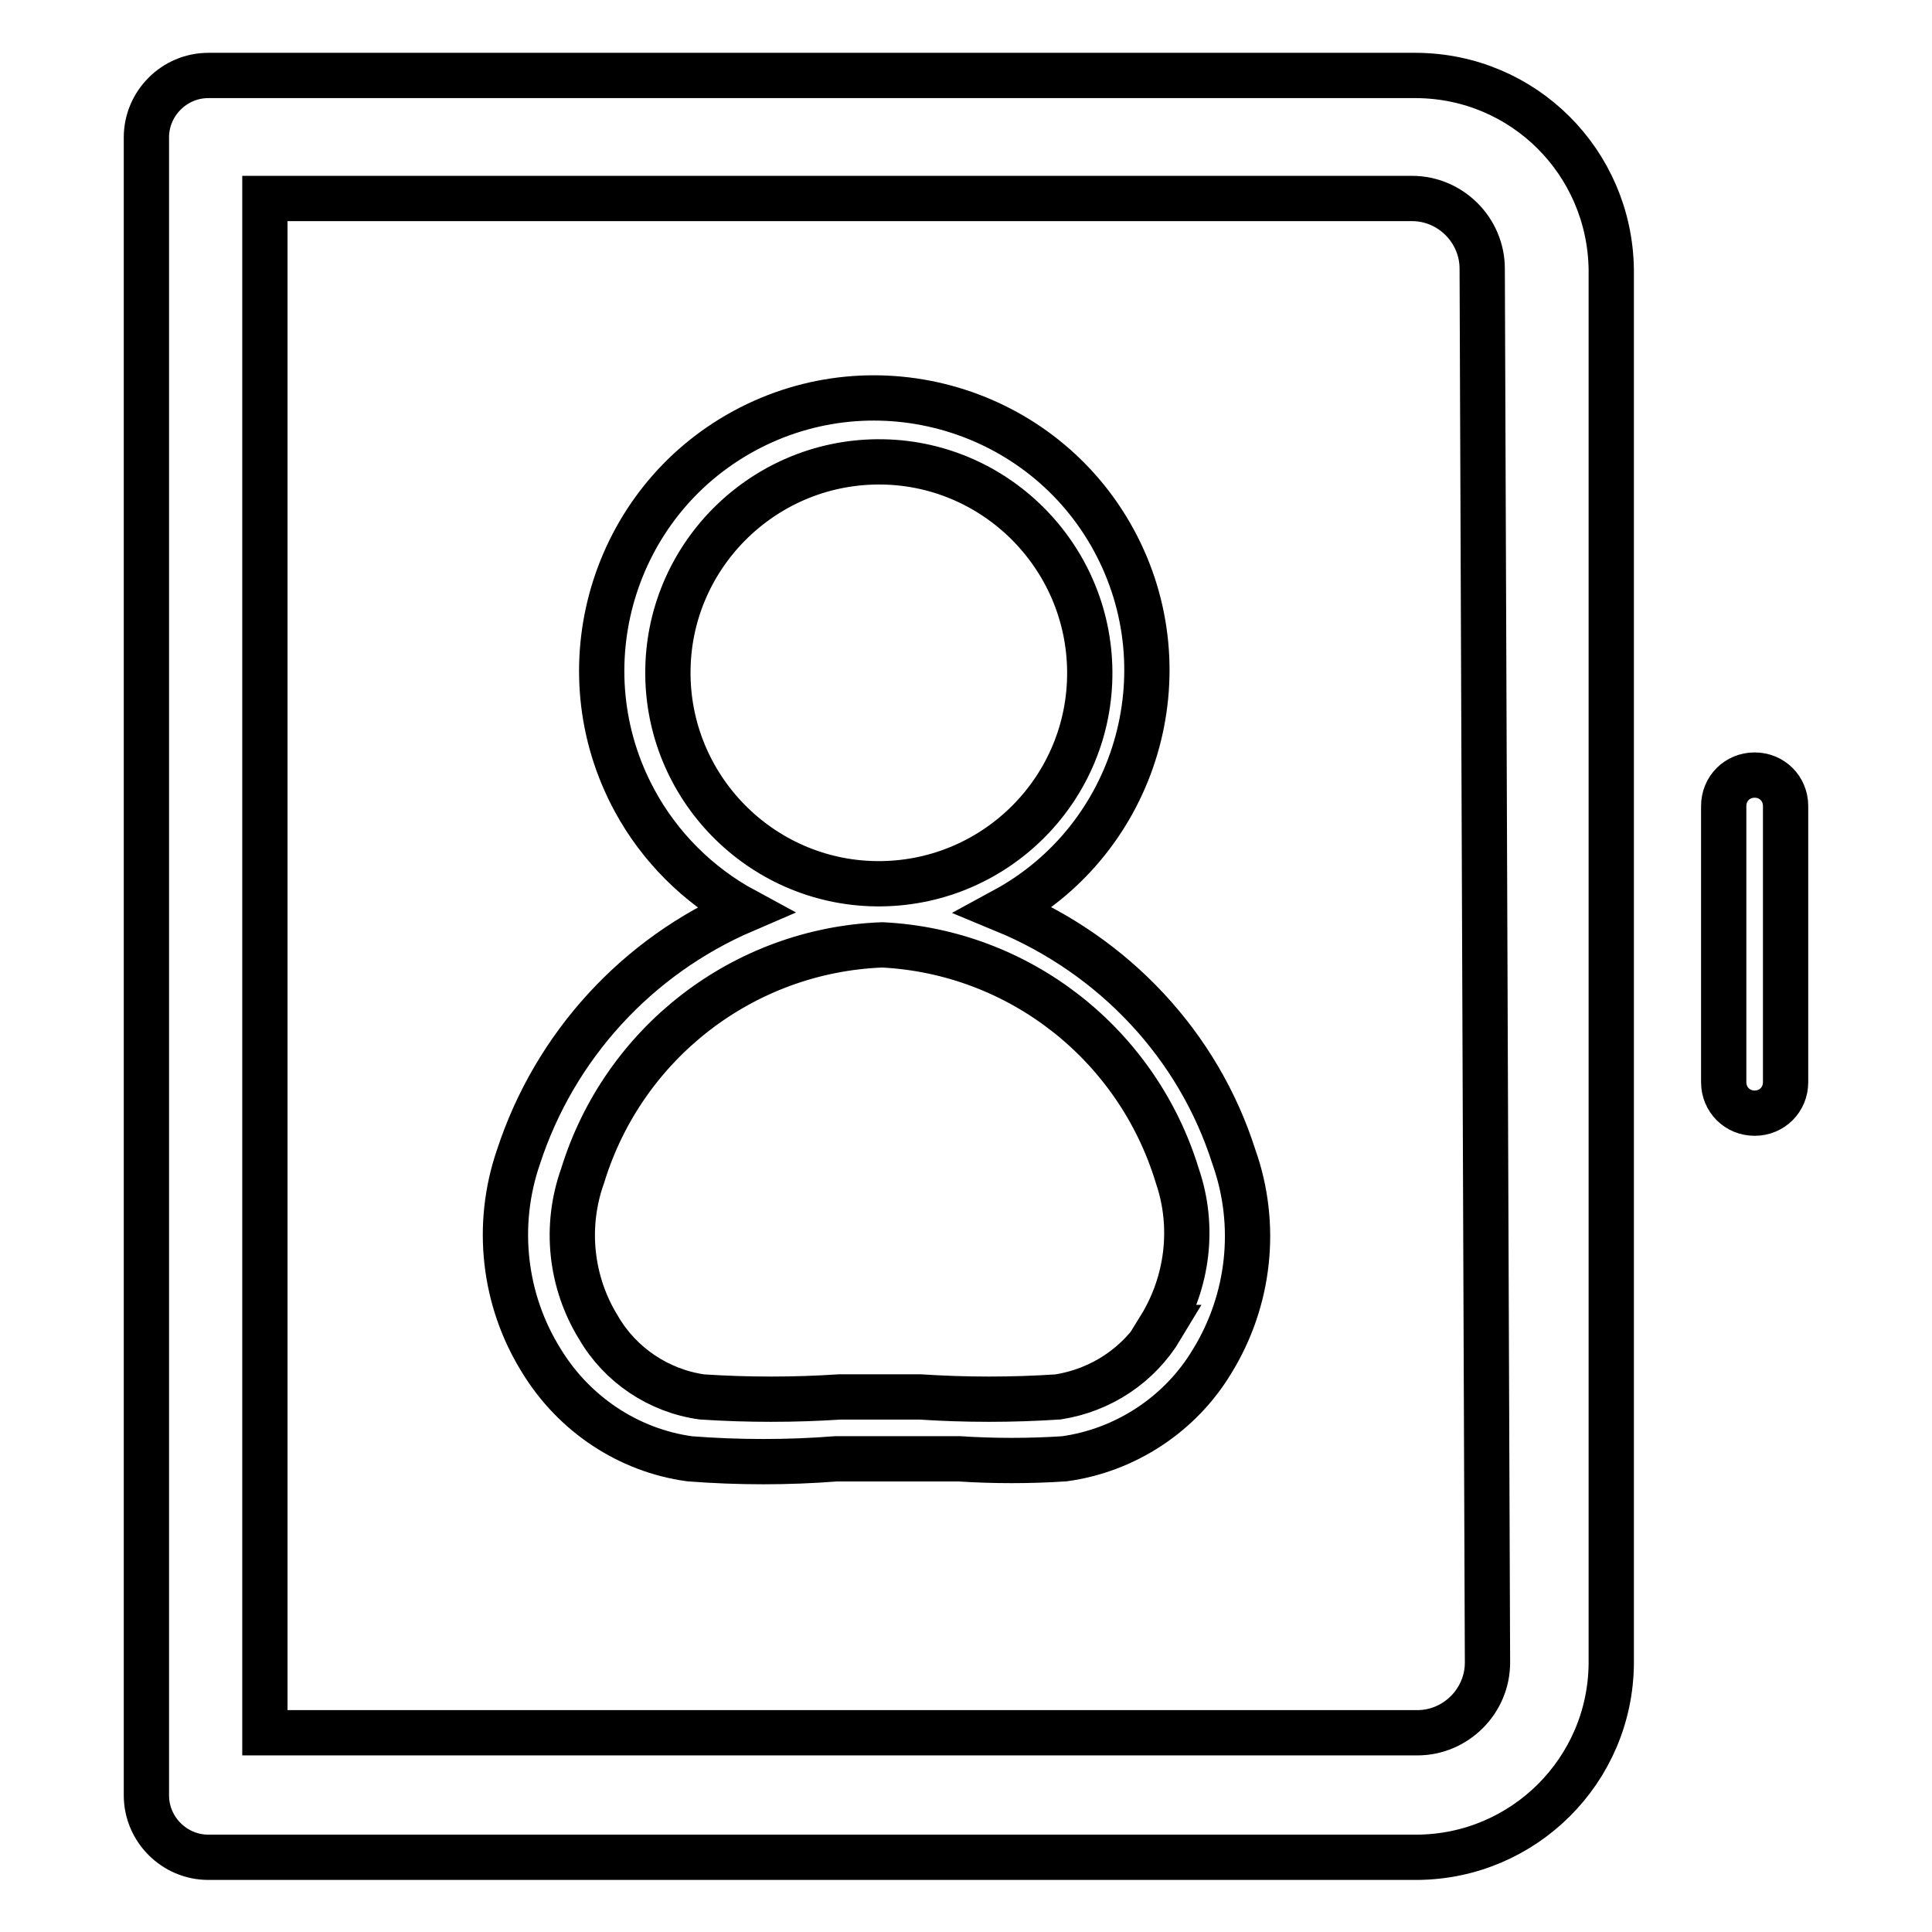 <?xml version="1.0" encoding="utf-8"?>
<!-- Svg Vector Icons : http://www.onlinewebfonts.com/icon -->
<!DOCTYPE svg PUBLIC "-//W3C//DTD SVG 1.1//EN" "http://www.w3.org/Graphics/SVG/1.1/DTD/svg11.dtd">
<svg version="1.1" xmlns="http://www.w3.org/2000/svg" xmlns:xlink="http://www.w3.org/1999/xlink" x="0px" y="0px" viewBox="0 0 256 256" enable-background="new 0 0 256 256" xml:space="preserve">
<g> <path stroke-width="6" fill-opacity="0" stroke="#000000"  d="M187.7,10H27.6c-4.5,0-8.2,3.7-8.2,8.2v219.7c0,4.5,3.7,8.2,8.2,8.2h160.2c14.1-0.1,25.6-11.5,25.7-25.7 V35.7C213.3,21.5,201.9,10.1,187.7,10z M197.1,220.3c0,5.1-4.2,9.3-9.3,9.3H35.1V26.3h152c5.1,0,9.3,4.2,9.3,9.3L197.1,220.3z"/> <path stroke-width="6" fill-opacity="0" stroke="#000000"  d="M133.1,120.6c17.5-9.5,24-31.5,14.5-49c-9.5-17.5-31.5-24-49-14.5c-17.5,9.5-24,31.5-14.5,49 c3.3,6.1,8.4,11.2,14.5,14.5c-14.2,6.1-25.1,18-29.9,32.7c-3.1,9-2,19,3.1,27.1c4.3,7,11.5,11.8,19.6,12.9c6.5,0.5,13,0.5,19.4,0 h16.3c4.6,0.3,9.3,0.3,13.9,0c8.1-1.1,15.4-5.9,19.6-12.9c5-8.1,6.1-18.1,2.9-27.1C158.8,138.5,147.6,126.6,133.1,120.6 L133.1,120.6z M88.5,89.3c-0.1-15.4,12.4-28,27.8-28.1c15.4-0.1,28,12.4,28.1,27.8c0.1,15.4-12.3,27.9-27.6,28.1 c-15.4,0.2-28.1-12.2-28.3-27.6C88.5,89.4,88.5,89.3,88.5,89.3z M153.9,175.9c-3,5-8,8.3-13.7,9.2c-6.1,0.4-12.2,0.4-18.3,0h-10.6 c-6.1,0.4-12.2,0.4-18.3,0c-5.7-0.8-10.8-4.2-13.7-9.2c-3.7-6-4.5-13.4-2.1-20.1c5.4-17.6,21.3-29.9,39.7-30.6 c18.2,0.9,33.8,13.2,39.1,30.6c2.3,6.7,1.4,14.1-2.3,20.1H153.9z M232.5,102.7c-2.3,0-4.1,1.8-4.1,4.1v36.6c0,2.3,1.8,4.1,4.1,4.1 c2.3,0,4.1-1.8,4.1-4.1v-36.6C236.6,104.5,234.8,102.7,232.5,102.7z"/></g>
</svg>